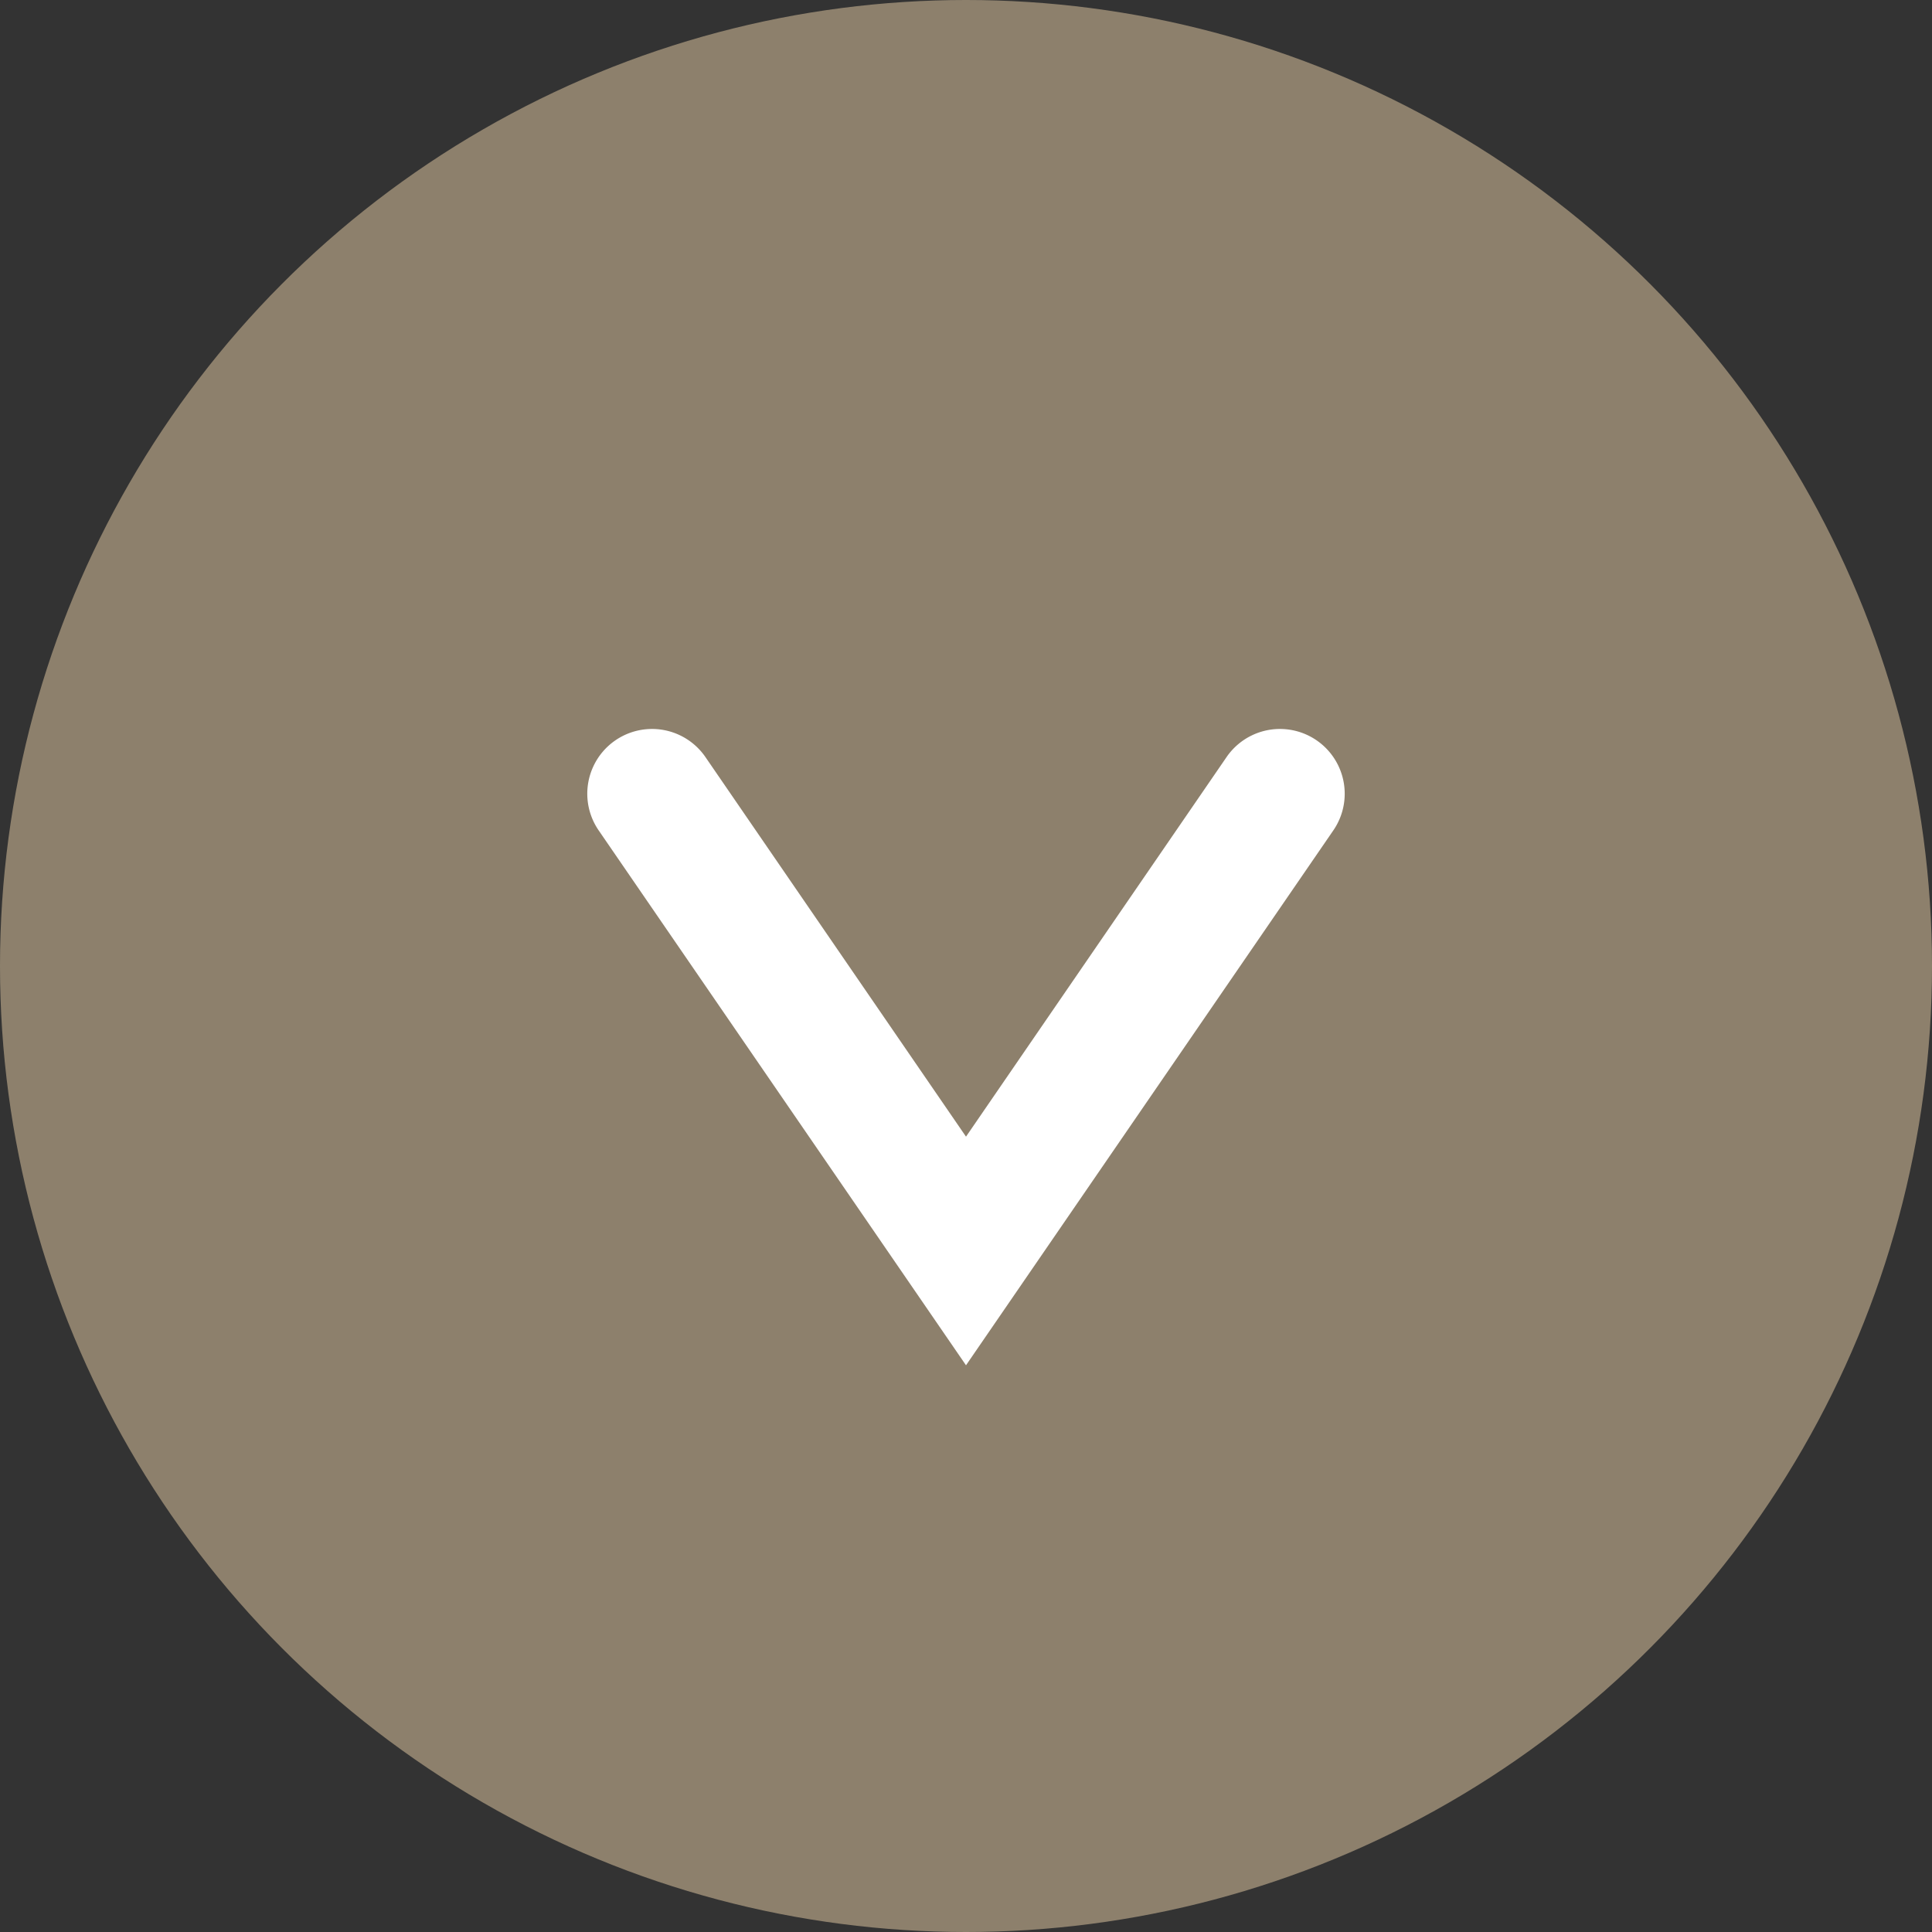 <svg xmlns="http://www.w3.org/2000/svg" preserveAspectRatio="none" width="60" height="60" viewBox="0 0 60 60"><rect x="0" y="0" width="60" height="60" fill="#333333" stroke="none"/><title>svg_アセット 9</title><circle cx="30" cy="30" r="30" fill="#a4937b" opacity="0.8"/><path d="M30,42.4,18.6,25.8a2,2,0,0,1,3.3-2.3L30,35.3l8.1-11.8a2,2,0,1,1,3.3,2.3Z" fill="#fff"/></svg>